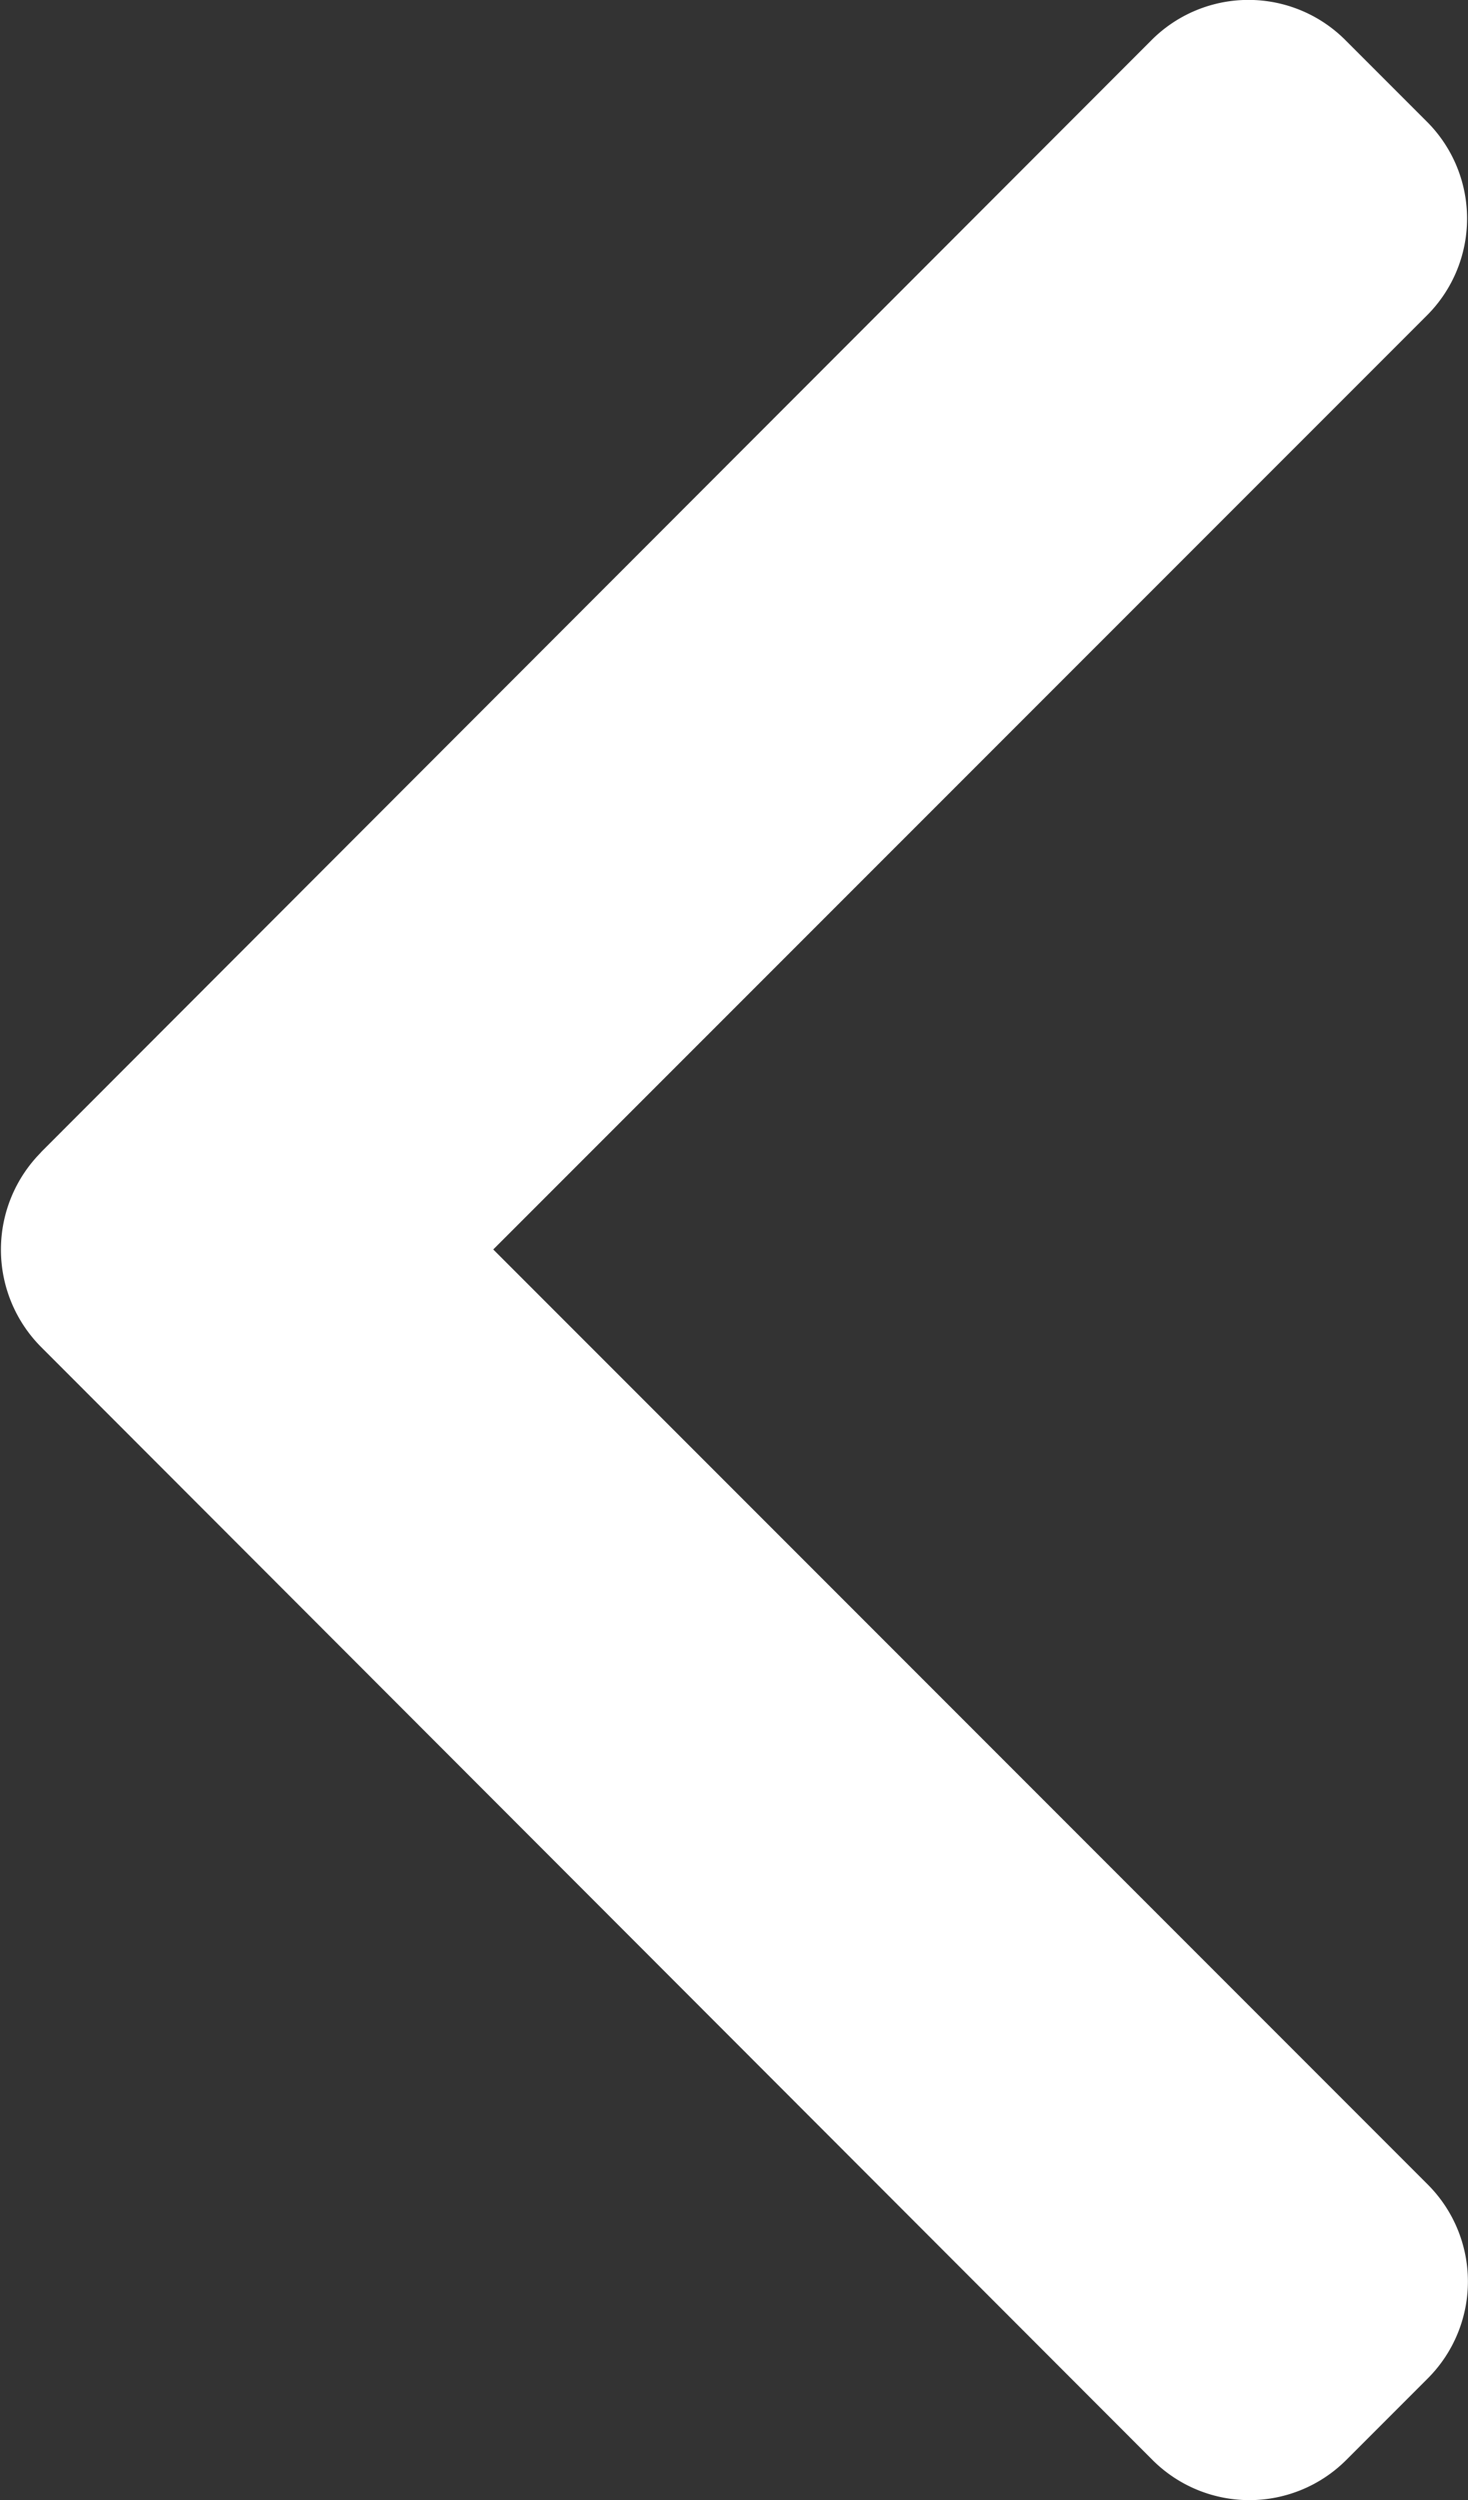 <svg id="right-arrow" xmlns="http://www.w3.org/2000/svg" width="7.994" height="13.606" viewBox="0 0 7.994 13.606">
  <rect x="0" y="0" width="7.994" height="13.606" fill="#333333" stroke="none"/>
  <g id="Group_112" data-name="Group 112">
    <path id="Path_233" data-name="Path 233" d="M101.7,6.272,107.75.217a.746.746,0,0,1,1.053,0l.446.446a.745.745,0,0,1,0,1.053L104.164,6.8l5.09,5.09a.746.746,0,0,1,0,1.053l-.446.446a.746.746,0,0,1-1.053,0L101.7,7.329a.751.751,0,0,1,0-1.056Z" transform="translate(-101.478)" fill="#fff"/>
  </g>
</svg>
